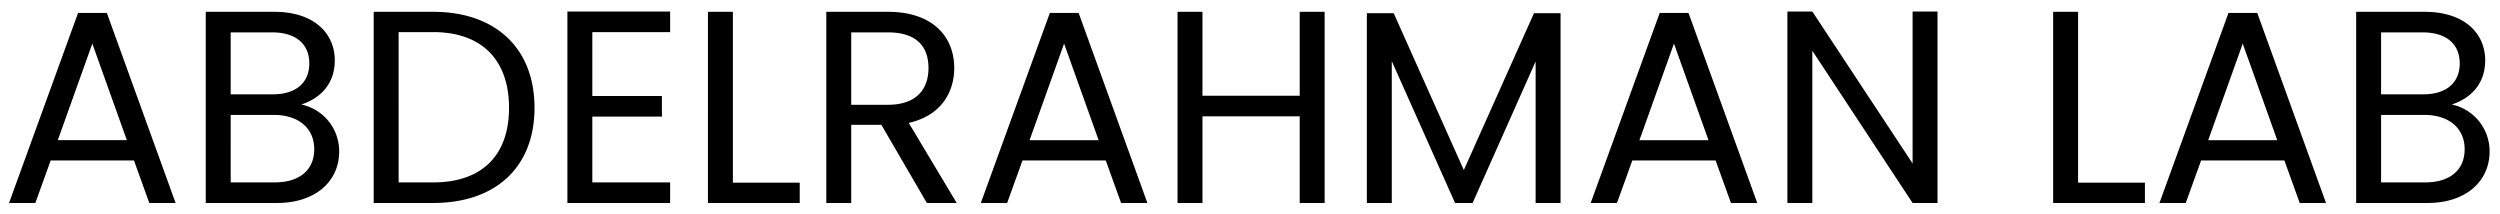 <svg xmlns="http://www.w3.org/2000/svg" width="420" height="36" viewBox="0 0 420 36">
  <defs>
    <style>
      .cls-1 {
        fill-rule: evenodd;
      }
    </style>
  </defs>
  <path id="ABDELRAHMAN_LAB" data-name="ABDELRAHMAN LAB" class="cls-1" d="M25.083,34.1H29.5L17.949,2.168H13.117L1.519,34.1H5.937l2.577-7.142H22.506ZM21.309,23.547H9.711l5.8-16.219Zm31.483,1.52c0,3.5-2.485,5.575-6.627,5.575h-7.41V19.308h7.272C50.123,19.308,52.792,21.52,52.792,25.068ZM51.963,10.646c0,3.271-2.255,5.207-6.167,5.207H38.755V5.439H45.7C49.8,5.439,51.963,7.466,51.963,10.646ZM56.98,25.482a8.015,8.015,0,0,0-6.351-7.925c3.084-1.014,5.615-3.364,5.615-7.418,0-4.469-3.406-8.156-10.171-8.156H34.566V34.1H46.533C53.16,34.1,56.98,30.321,56.98,25.482Zm15.788-23.5H62.781V34.1h9.987C83.308,34.1,89.8,28.063,89.8,18.11S83.308,1.983,72.768,1.983Zm-5.8,28.66V5.393h5.8c8.376,0,12.749,4.884,12.749,12.717S81.145,30.643,72.768,30.643h-5.8ZM112.582,1.937H95.323V34.1h17.259V30.643H99.511V19.585H111.2V16.129H99.511V5.393h13.071V1.937Zm6.353,0.046V34.1h15.418v-3.41h-11.23V1.983h-4.188Zm37.05,9.446c0,3.594-2.071,6.174-6.811,6.174h-6.167V5.439h6.167C153.96,5.439,155.985,7.789,155.985,11.429ZM138.818,1.983V34.1h4.189V20.967h5.062l7.64,13.132h5.017l-8.054-13.454c5.384-1.2,7.64-5.115,7.64-9.215,0-5.253-3.59-9.446-11.138-9.446H138.818ZM188.342,34.1h4.419L181.209,2.168h-4.833L164.778,34.1H169.2l2.578-7.142h13.991Zm-3.774-10.552h-11.6l5.8-16.219ZM218.352,34.1h4.188V1.983h-4.188v14.1H202.014V1.983h-4.188V34.1h4.188V19.539h16.338V34.1Zm11.278,0h4.189V10.277L244.45,34.1H247.4l10.585-23.776V34.1h4.188V2.214h-4.464L245.923,28.57,234.141,2.214H229.63V34.1Zm61.169,0h4.419L283.666,2.168h-4.833L267.235,34.1h4.418l2.578-7.142h13.991Zm-3.774-10.552h-11.6l5.8-16.219Zm34.291-21.61V27.464L304.471,1.937h-4.188V34.1h4.188V8.526L321.316,34.1H325.5V1.937h-4.188Zm23.613,0.046V34.1h15.418v-3.41h-11.23V1.983h-4.188ZM386.352,34.1h4.418L379.218,2.168h-4.832L362.788,34.1h4.418l2.578-7.142h13.991Zm-3.774-10.552h-11.6l5.8-16.219Zm31.483,1.52c0,3.5-2.485,5.575-6.628,5.575h-7.409V19.308H407.3C411.392,19.308,414.061,21.52,414.061,25.068Zm-0.828-14.422c0,3.271-2.256,5.207-6.168,5.207h-7.041V5.439h6.949C411.069,5.439,413.233,7.466,413.233,10.646Zm5.016,14.837a8.014,8.014,0,0,0-6.351-7.925c3.083-1.014,5.615-3.364,5.615-7.418,0-4.469-3.406-8.156-10.172-8.156H395.835V34.1H407.8C414.429,34.1,418.249,30.321,418.249,25.482Z"/>
</svg>
